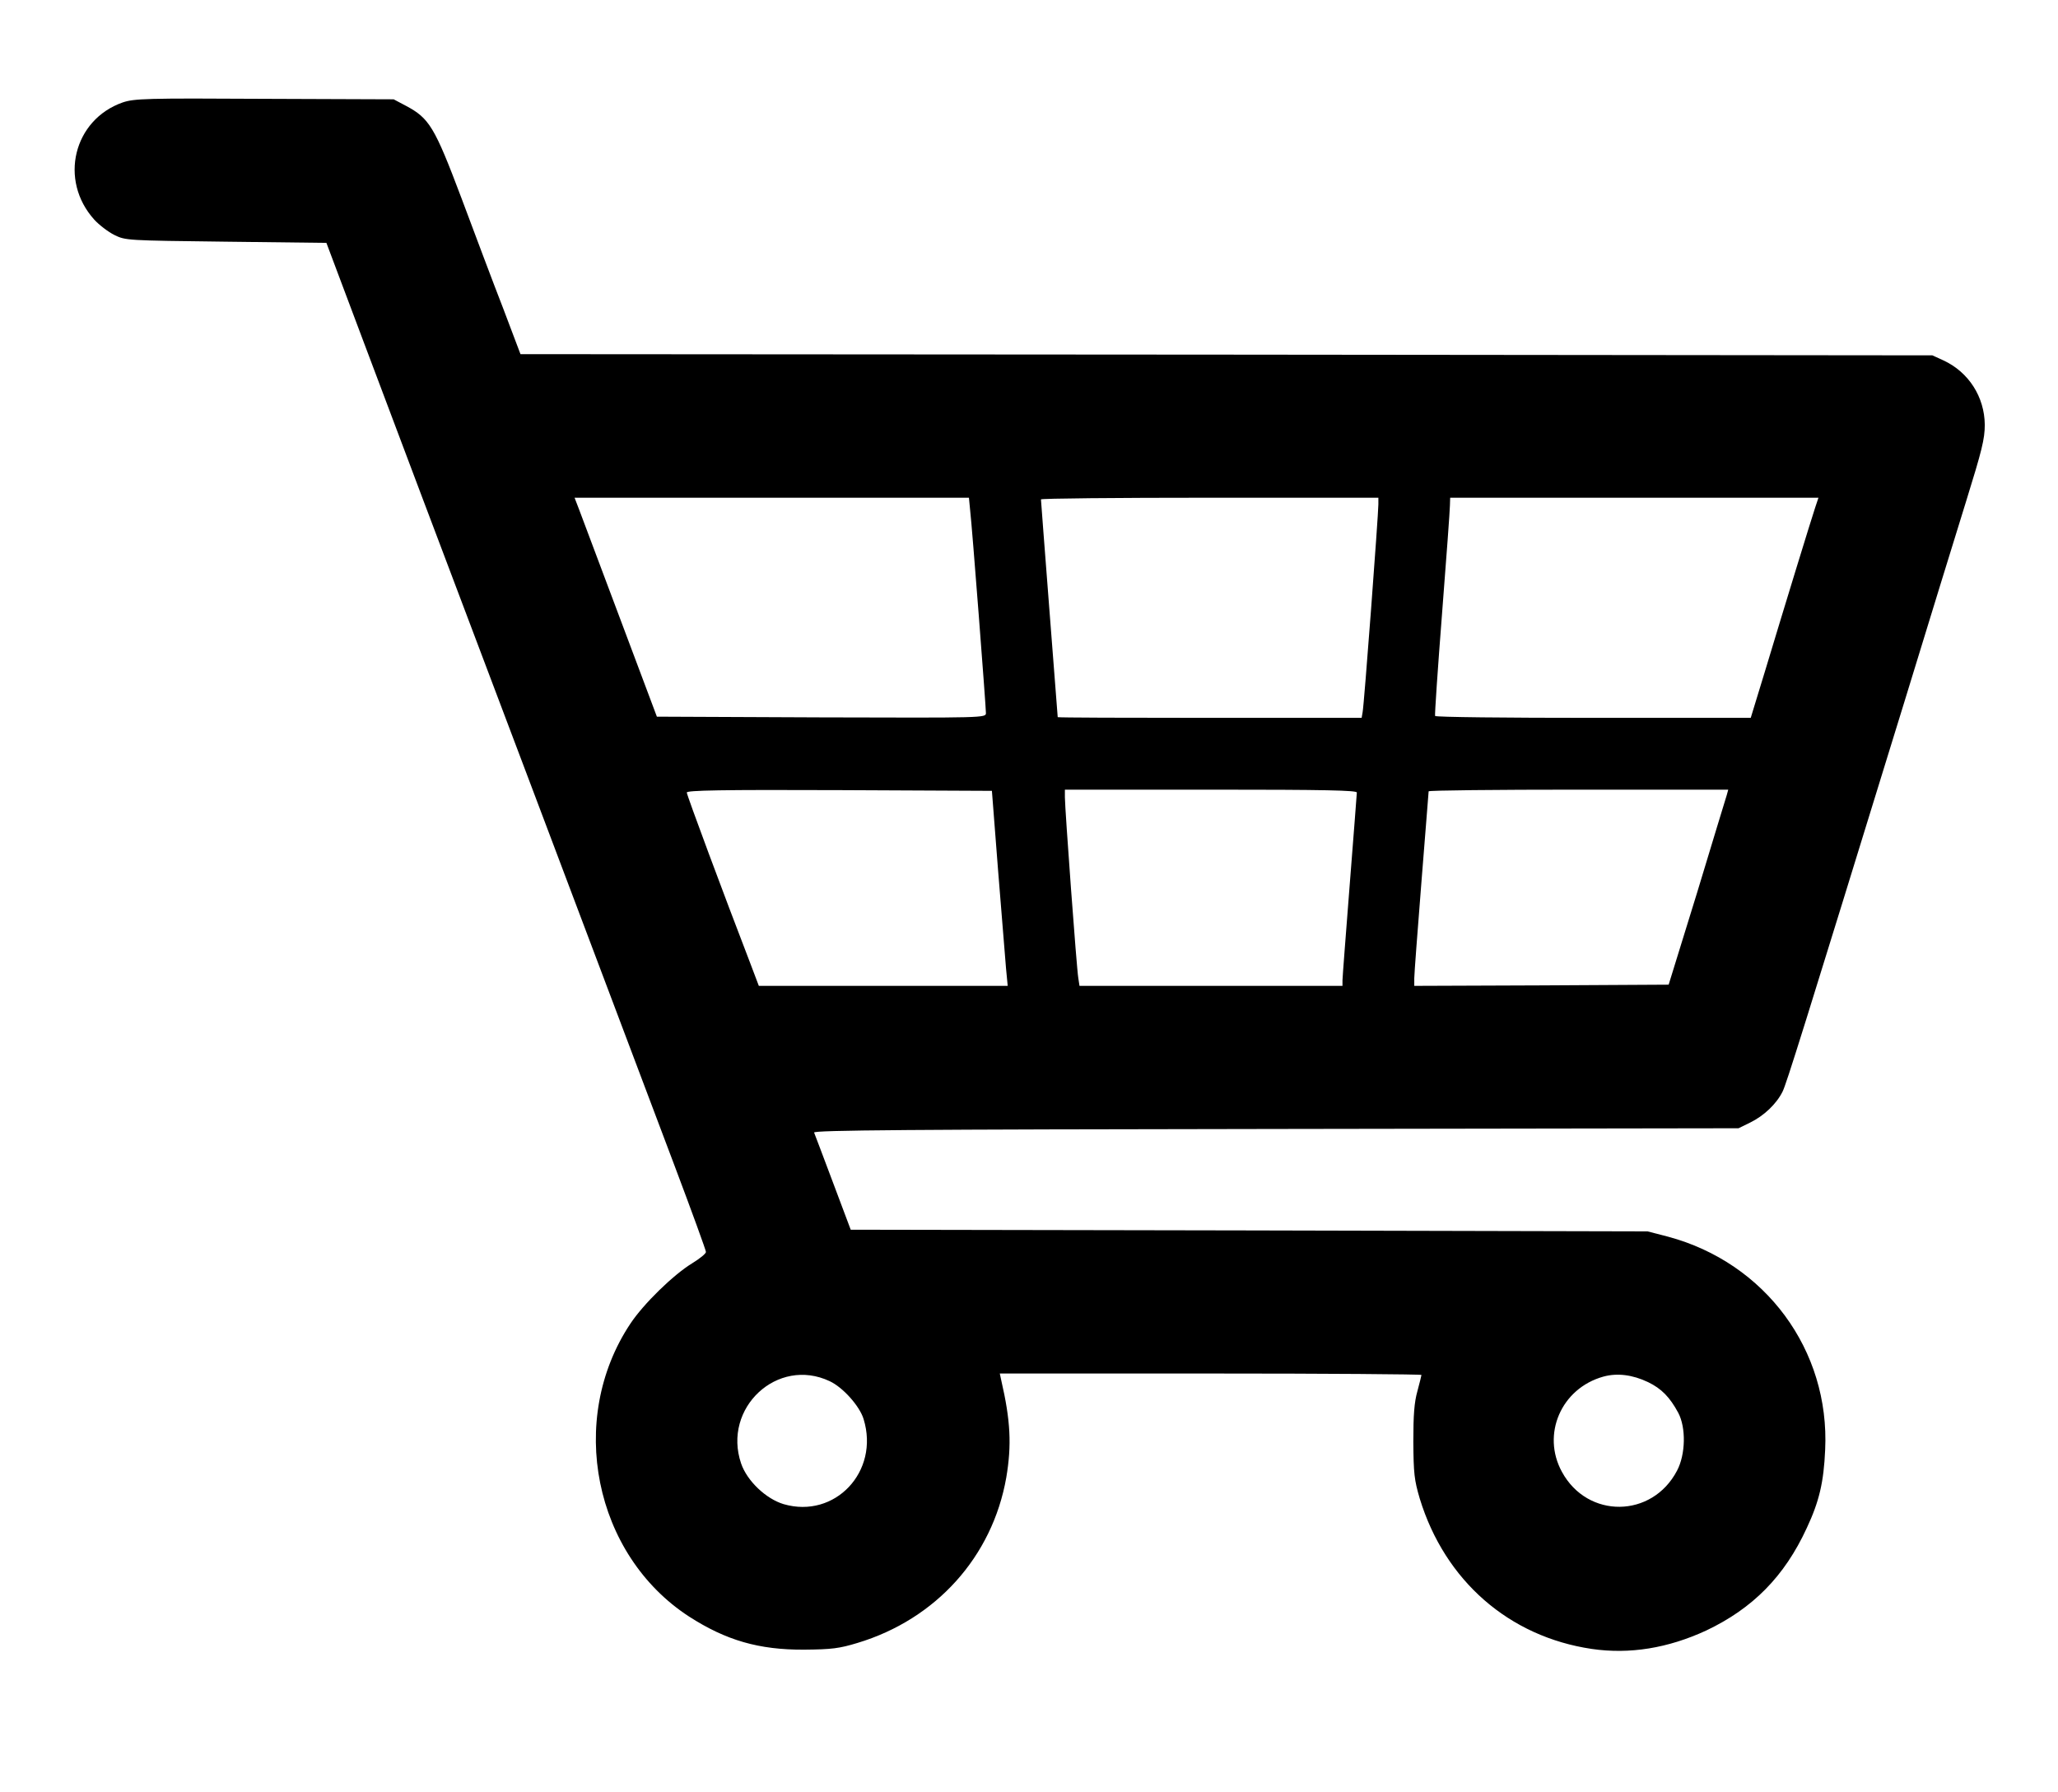 <?xml version="1.0" standalone="no"?>
<!DOCTYPE svg PUBLIC "-//W3C//DTD SVG 20010904//EN"
 "http://www.w3.org/TR/2001/REC-SVG-20010904/DTD/svg10.dtd">
<svg version="1.0" xmlns="http://www.w3.org/2000/svg"
 width="860pt" height="749pt" viewBox="0 0 860 749"
 preserveAspectRatio="xMidYMid meet">
<g transform="translate(0,749) scale(0.1,-0.1)"
fill="#000000" stroke="none">
<path d="M513 7062 c-206 -72 -268 -325 -119 -490 20 -22 58 -51 84 -64 47
-23 51 -23 466 -28 l420 -5 156 -415 c147 -391 274 -728 702 -1860 195 -516
392 -1038 597 -1582 72 -191 131 -353 131 -360 0 -7 -26 -28 -57 -47 -79 -48
-204 -170 -259 -253 -266 -400 -152 -966 246 -1224 154 -99 291 -139 480 -138
116 1 147 5 223 28 329 99 564 361 622 691 23 136 18 238 -21 407 l-6 28 881
0 c484 0 881 -3 881 -6 0 -3 -8 -34 -17 -68 -13 -46 -17 -99 -17 -211 1 -133
4 -160 27 -238 105 -343 373 -577 719 -628 158 -23 318 3 478 77 194 92 327
226 420 428 52 111 71 191 77 327 20 417 -250 782 -657 891 l-85 22 -1665 4
-1665 3 -74 197 c-41 108 -76 203 -79 209 -3 10 396 13 1929 15 l1934 3 49 24
c57 28 109 77 135 129 17 35 81 240 510 1632 99 322 214 698 257 835 66 213
78 260 78 320 -1 116 -67 220 -173 269 l-46 21 -2950 3 -2950 2 -73 193 c-41
105 -119 313 -174 460 -112 297 -134 333 -232 385 l-51 27 -540 2 c-498 3
-544 1 -592 -15z m3541 -1704 c8 -65 66 -821 66 -848 0 -20 -7 -20 -687 -18
l-688 3 -152 405 c-84 223 -161 429 -172 458 l-20 52 824 0 824 0 5 -52z
m1706 25 c0 -43 -60 -845 -66 -870 l-4 -23 -635 0 c-349 0 -635 1 -635 3 0 1
-16 205 -35 452 -19 248 -35 453 -35 458 0 4 317 7 705 7 l705 0 0 -27z m1825
-15 c-16 -48 -122 -393 -210 -685 l-59 -193 -657 0 c-362 0 -660 3 -662 8 -2
4 11 196 29 427 18 231 33 435 33 453 l1 32 769 0 770 0 -14 -42z m-3414
-1518 c15 -184 30 -368 33 -407 l7 -73 -520 0 -520 0 -39 103 c-106 275 -262
694 -262 705 0 9 142 12 638 10 l637 -3 26 -335z m1499 328 c0 -7 -14 -182
-30 -388 -16 -206 -30 -385 -30 -397 l0 -23 -550 0 -549 0 -5 33 c-7 39 -56
709 -56 755 l0 32 610 0 c481 0 610 -3 610 -12z m1546 -10 c-4 -13 -60 -196
-124 -408 l-119 -385 -531 -3 -532 -2 0 32 c0 18 14 200 30 403 16 204 30 373
30 378 0 4 282 7 626 7 l626 0 -6 -22z m-3749 -2450 c56 -26 126 -105 142
-159 67 -219 -120 -417 -334 -355 -74 22 -153 97 -178 170 -79 232 152 447
370 344z m3420 -4 c56 -27 91 -63 126 -128 33 -62 31 -174 -5 -242 -104 -199
-374 -202 -481 -5 -86 157 -3 349 173 398 58 16 122 8 187 -23z"/>
</g>
</svg>
